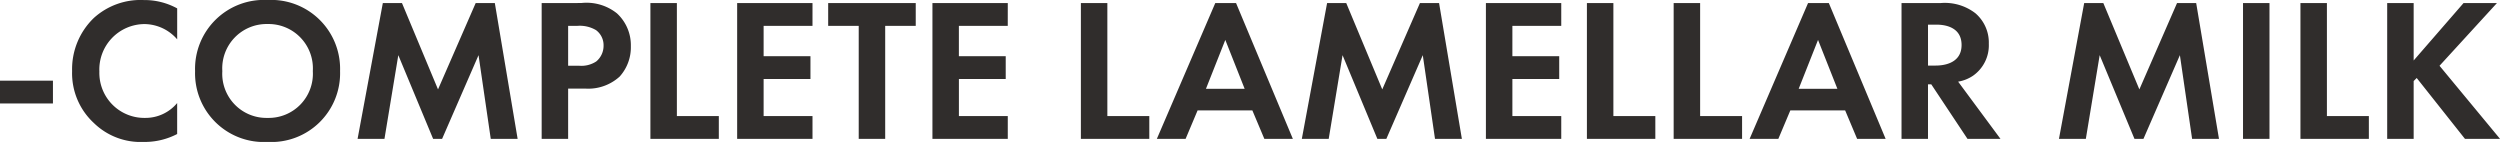 <svg xmlns="http://www.w3.org/2000/svg" width="220.986" height="12.546" viewBox="0 0 220.986 12.546">
  <path id="パス_58779" data-name="パス 58779" d="M.9-3.132H5.58V-5.148H.9Zm15.66-.036a3.635,3.635,0,0,1-2.808,1.314,3.977,3.977,0,0,1-4.068-4.1,4.016,4.016,0,0,1,3.978-4.194,3.861,3.861,0,0,1,2.9,1.35v-2.736a6.035,6.035,0,0,0-2.952-.738A6.145,6.145,0,0,0,9.2-10.692a6.277,6.277,0,0,0-1.926,4.7A5.984,5.984,0,0,0,9.2-1.4,5.919,5.919,0,0,0,13.59.27a6.217,6.217,0,0,0,2.97-.7Zm7.992-9.108a6.092,6.092,0,0,0-6.408,6.282A6.078,6.078,0,0,0,24.552.27,6.078,6.078,0,0,0,30.96-5.994,6.092,6.092,0,0,0,24.552-12.276Zm0,10.422a3.905,3.905,0,0,1-4-4.14,3.92,3.92,0,0,1,4-4.158,3.92,3.92,0,0,1,4,4.158A3.905,3.905,0,0,1,24.552-1.854ZM32.508,0h2.376l1.224-7.4L39.186,0h.792L43.2-7.4,44.28,0h2.376L44.64-12.006H42.948l-3.33,7.632-3.186-7.632H34.74ZM48.78-12.006V0h2.34V-4.446h1.512a4.116,4.116,0,0,0,3.042-1.062,3.859,3.859,0,0,0,.99-2.682,3.825,3.825,0,0,0-1.224-2.9,4.3,4.3,0,0,0-3.168-.918ZM51.12-9.99h.81a2.818,2.818,0,0,1,1.656.378,1.654,1.654,0,0,1,.666,1.368,1.792,1.792,0,0,1-.648,1.4,2.4,2.4,0,0,1-1.53.378H51.12Zm7.272-2.016V0H64.44V-2.016H60.732v-9.99Zm14.328,0H66.06V0h6.66V-2.016H68.4V-5.292h4.14V-7.308H68.4V-9.99h4.32ZM81.846-9.99v-2.016h-7.74V-9.99h2.7V0h2.34V-9.99Zm8.136-2.016h-6.66V0h6.66V-2.016h-4.32V-5.292H89.8V-7.308h-4.14V-9.99h4.32Zm6.462,0V0h6.048V-2.016H98.784v-9.99ZM112.662,0h2.52L110.16-12.006h-1.836L103.158,0H105.7l1.062-2.52H111.6ZM107.5-4.428l1.71-4.32,1.71,4.32ZM115.974,0h2.376l1.224-7.4L122.652,0h.792l3.222-7.4,1.08,7.4h2.376l-2.016-12.006h-1.692l-3.33,7.632L119.9-12.006h-1.692Zm22.932-12.006h-6.66V0h6.66V-2.016h-4.32V-5.292h4.14V-7.308h-4.14V-9.99h4.32Zm2.268,0V0h6.048V-2.016h-3.708v-9.99Zm7.668,0V0h6.048V-2.016h-3.708v-9.99ZM165.06,0h2.52l-5.022-12.006h-1.836L155.556,0h2.538l1.062-2.52H164Zm-5.166-4.428,1.71-4.32,1.71,4.32Zm9.09-7.578V0h2.34V-4.824h.288L174.816,0h2.916l-3.744-5.058A3.328,3.328,0,0,0,175.3-5.58a3.279,3.279,0,0,0,1.4-2.826,3.41,3.41,0,0,0-1.188-2.7,4.415,4.415,0,0,0-3.06-.9Zm2.34,1.908h.7c.432,0,2.268.018,2.268,1.8,0,1.764-1.854,1.818-2.3,1.818h-.666ZM182.9,0h2.376L186.5-7.4,189.576,0h.792l3.222-7.4L194.67,0h2.376L195.03-12.006h-1.692l-3.33,7.632-3.186-7.632H185.13ZM199.17-12.006V0h2.34V-12.006Zm5.076,0V0h6.048V-2.016h-3.708v-9.99Zm10.008,0h-2.34V0h2.34V-5.112l.27-.27L218.79,0h3.1L216.54-6.462l5.076-5.544h-2.952l-4.41,5.076Z" transform="translate(-0.9 12.276)" fill="#302d2c"/>
</svg>
